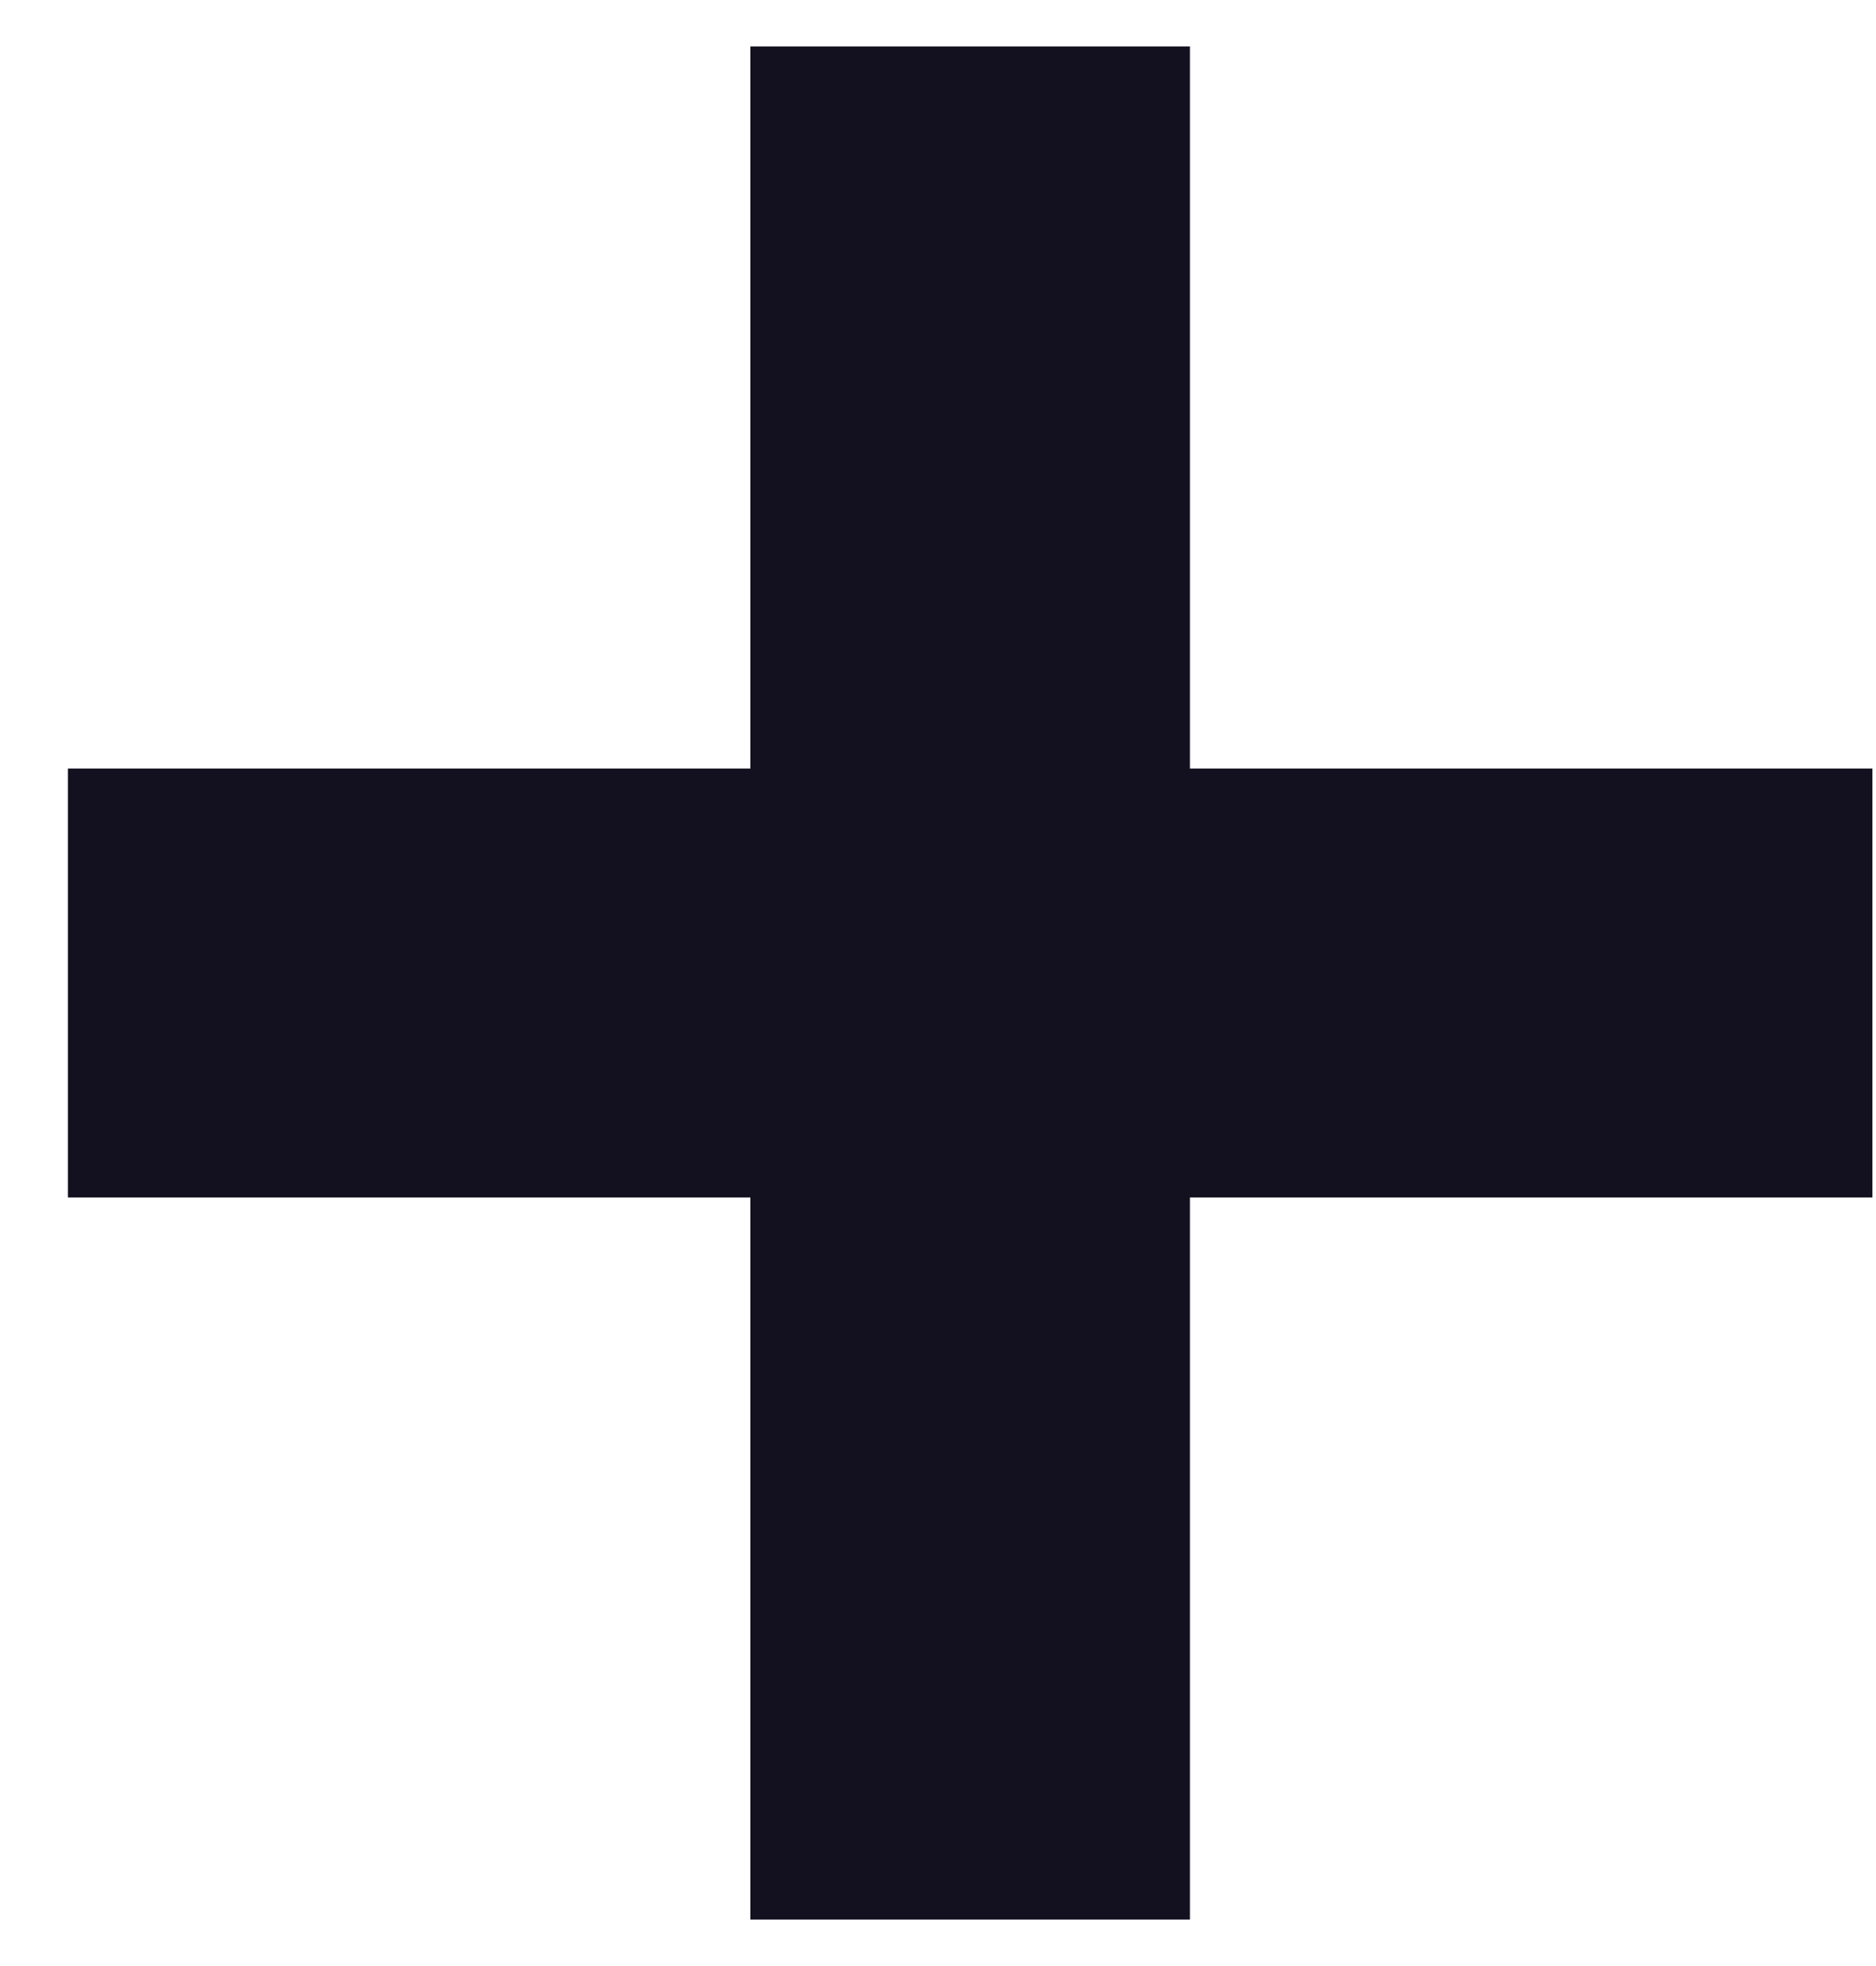 <?xml version="1.0" encoding="UTF-8"?>
<svg xmlns="http://www.w3.org/2000/svg" width="21" height="22" viewBox="0 0 21 22" fill="none">
  <path d="M8.4 21.48V13.4H0.76V8.6H8.4V0.52H13.32V8.6H20.96V13.4H13.32V21.48H8.4Z" fill="#13111F"></path>
</svg>
